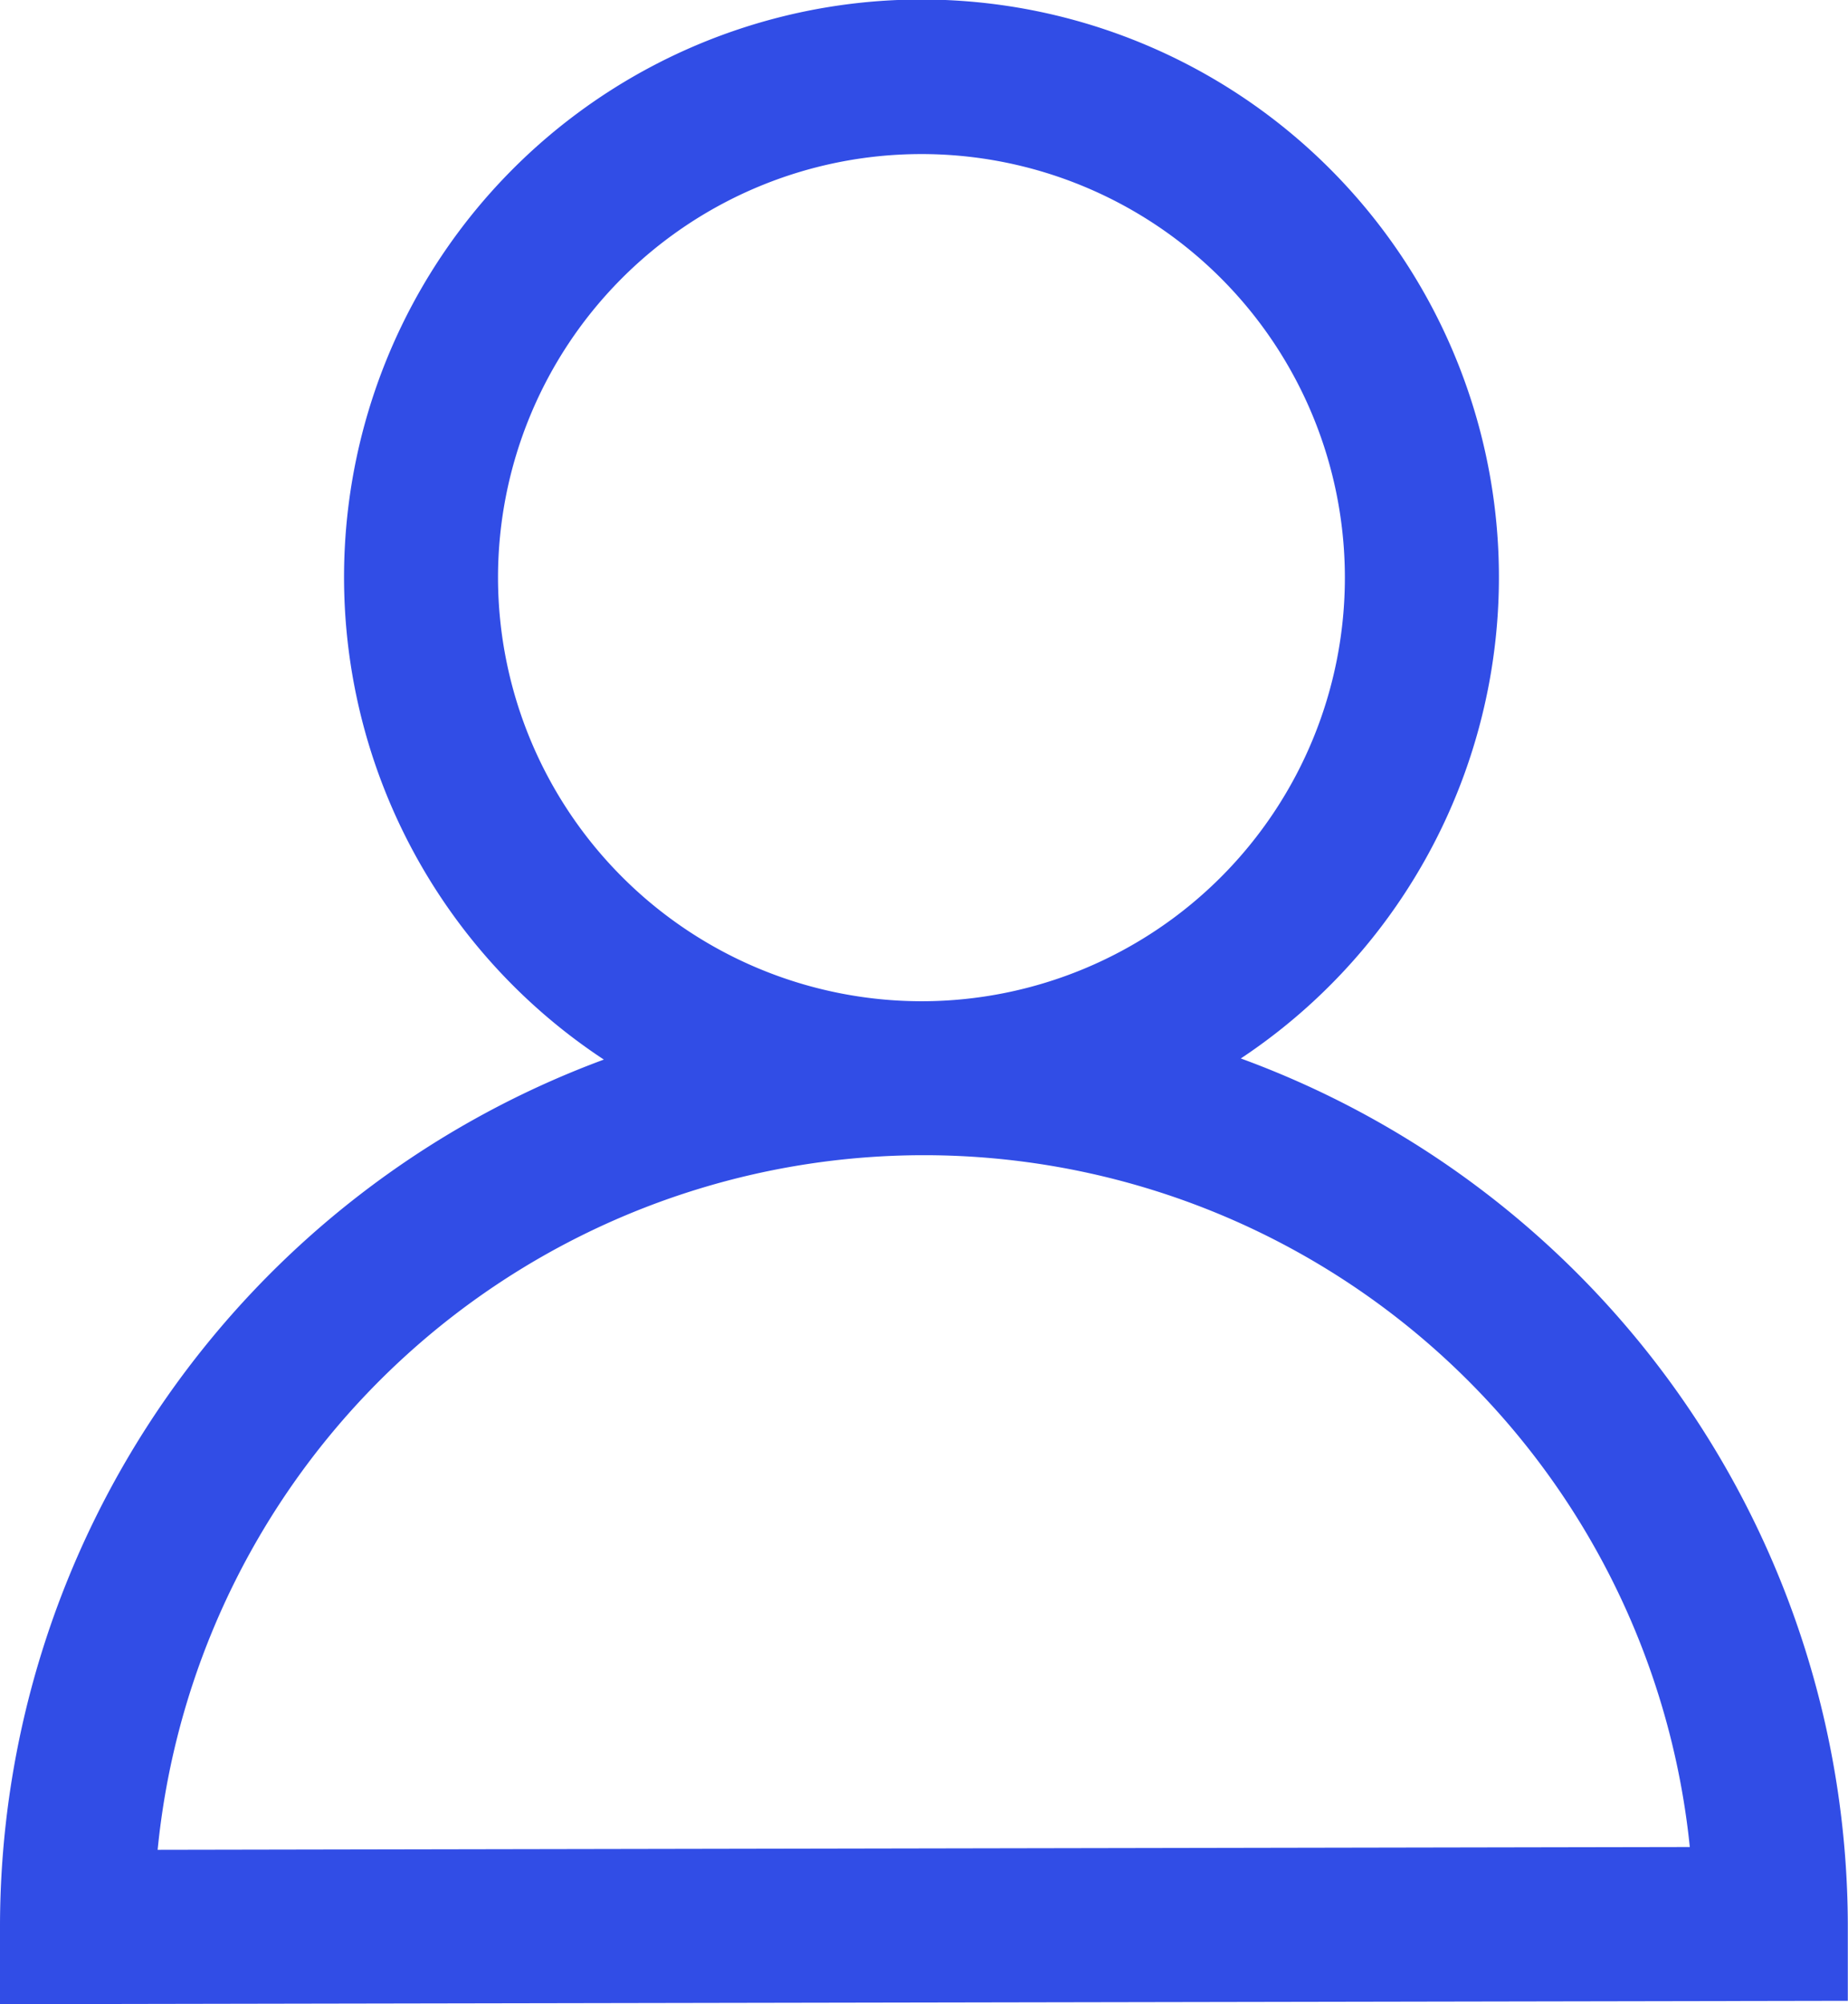 <svg xmlns="http://www.w3.org/2000/svg" width="19.871" height="21.543" viewBox="0 0 19.871 21.543">
  <path id="name" d="M315.1,45.427a6.209,6.209,0,1,0-6.849.012,9.941,9.941,0,0,0-6.493,9.325v.828l19.869-.036,0-.828A9.941,9.941,0,0,0,315.1,45.427Zm-7.987-5.16a4.553,4.553,0,1,1,4.561,4.545A4.559,4.559,0,0,1,307.113,40.267Zm-3.66,13.666a8.279,8.279,0,0,1,16.475-.03Z" transform="translate(-301.758 -34.05)" fill="#314de6"/>
</svg>
